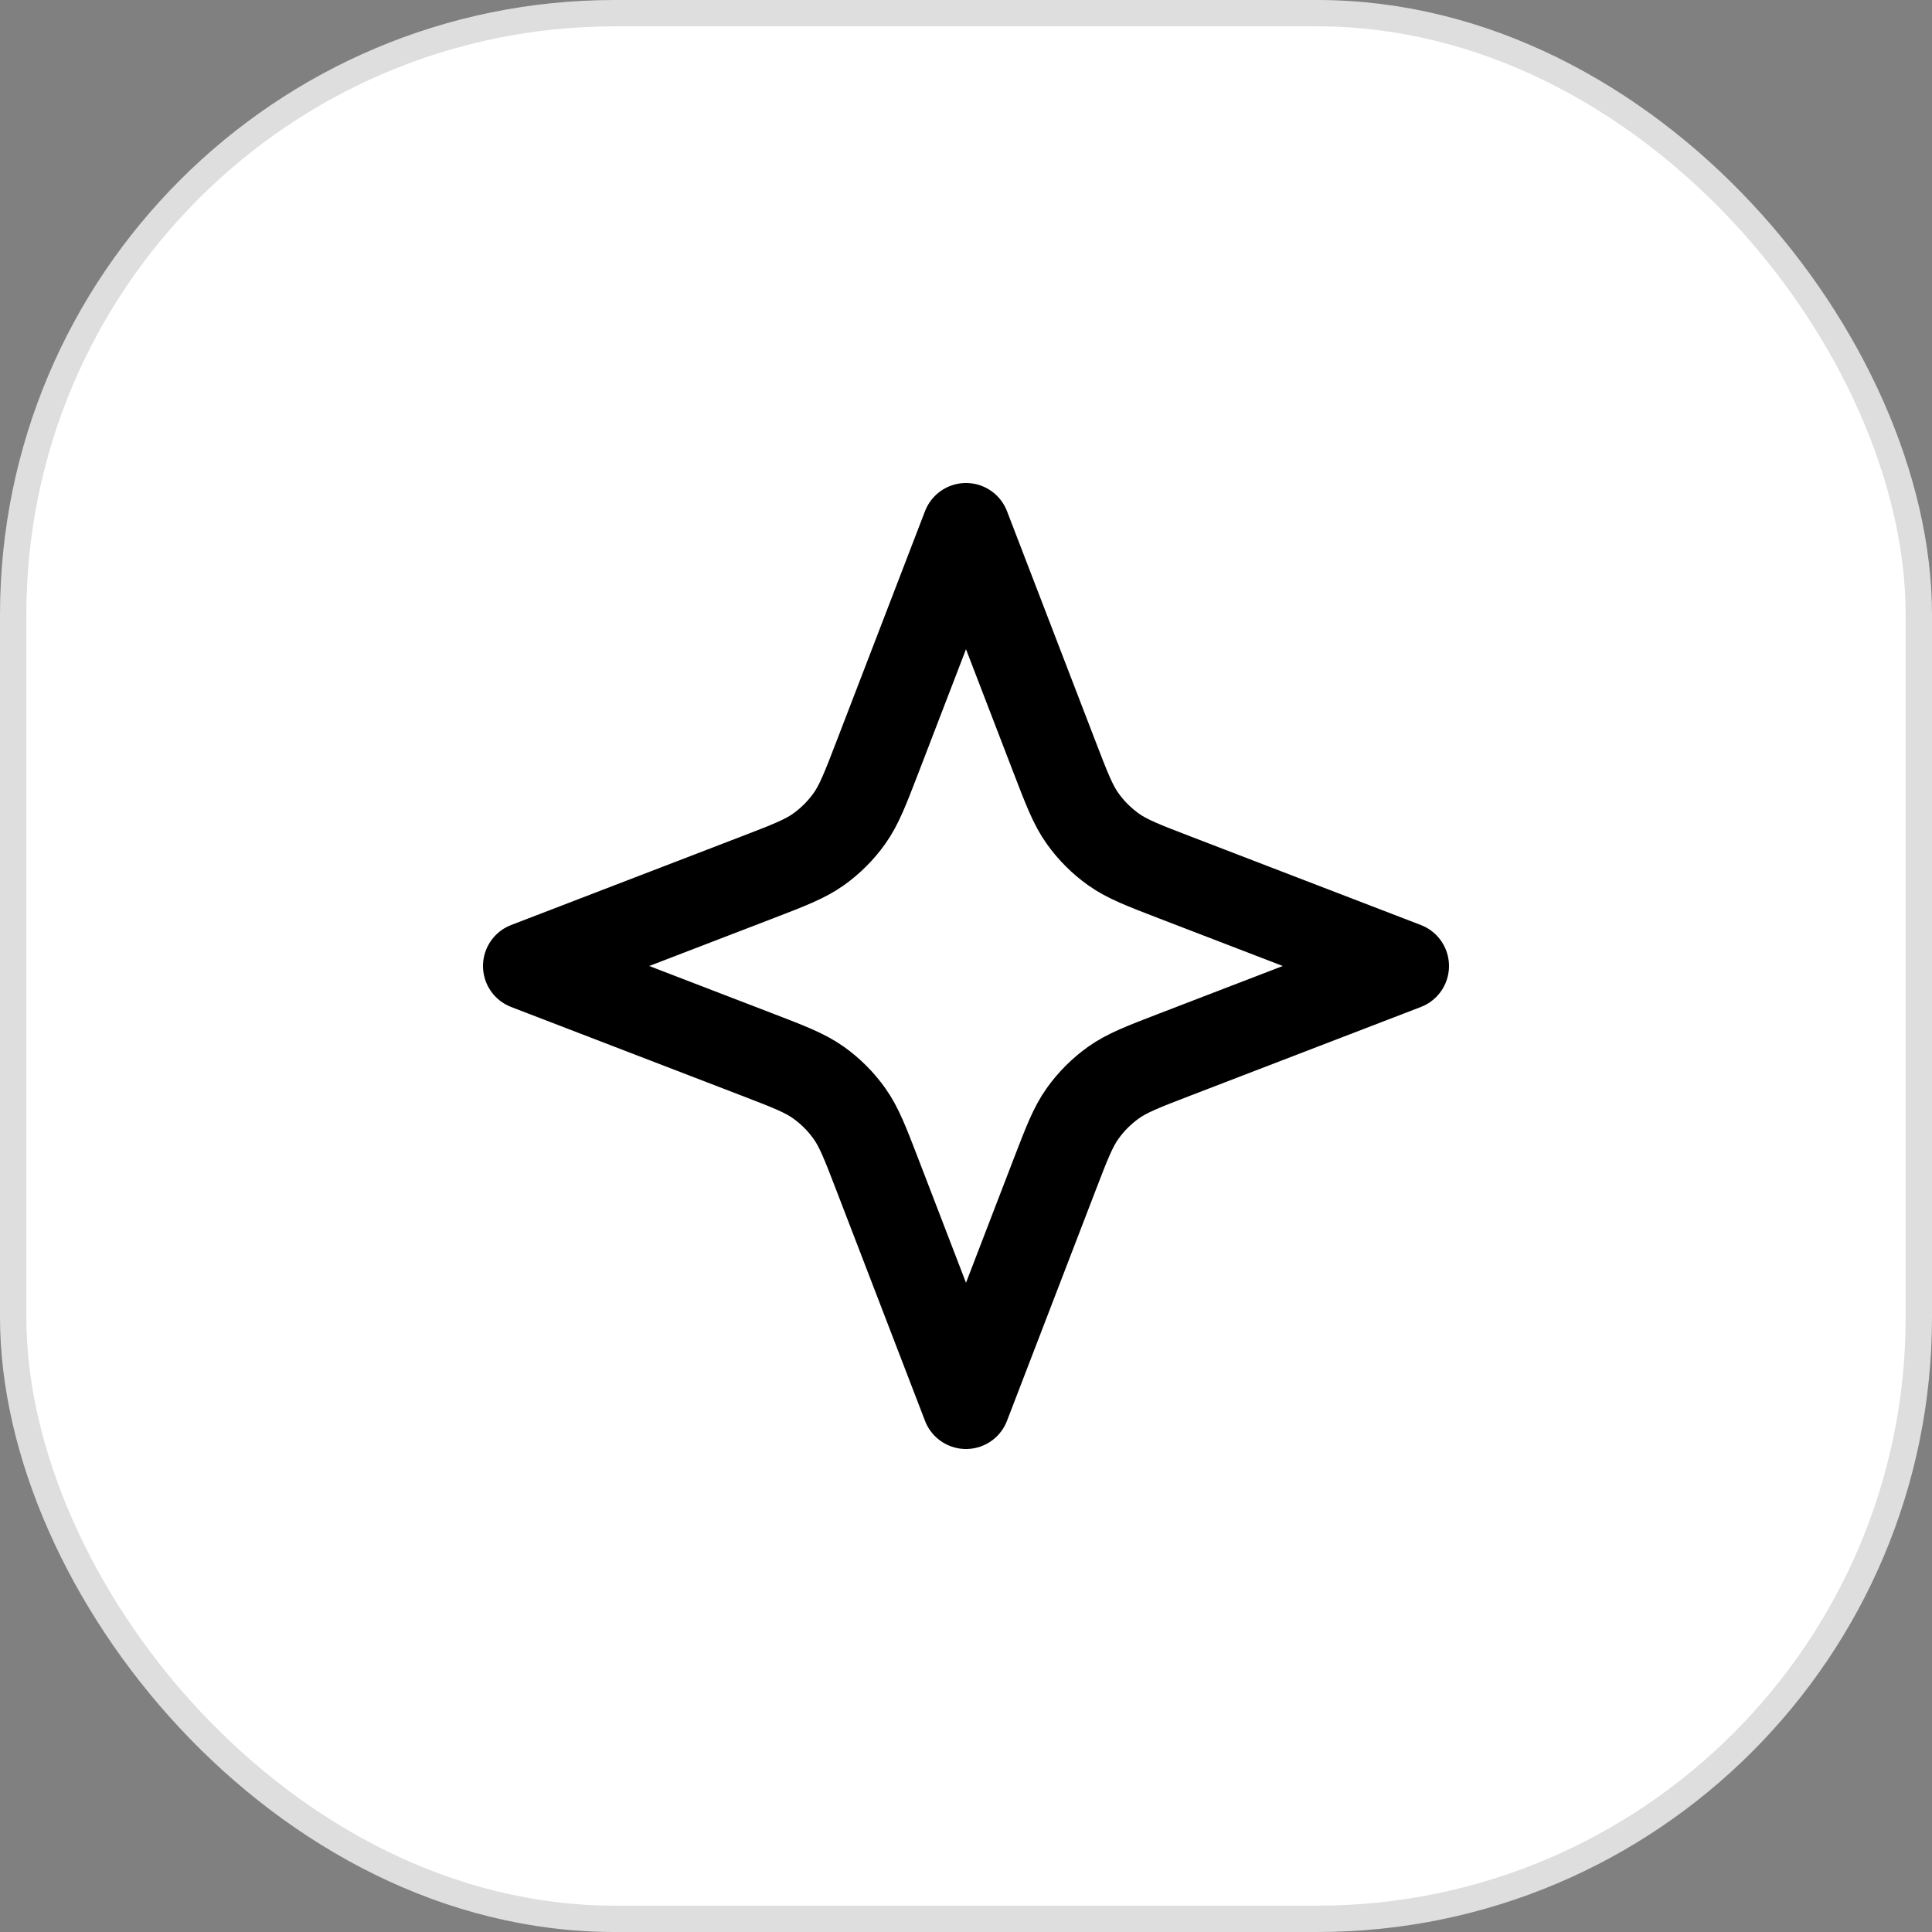 <?xml version="1.0" encoding="UTF-8"?>
<svg xmlns="http://www.w3.org/2000/svg" width="44" height="44" viewBox="0 0 44 44" fill="none">
  <rect x="0" y="0" width="44" height="44" fill="#808080" stroke="none"/>
  <rect x="0.3" y="0.3" width="43.4" height="43.4" rx="13.7" fill="white"></rect>
  <rect x="0.3" y="0.3" width="43.4" height="43.4" rx="13.7" stroke="#DEDEDE" stroke-width="0.6"></rect>
  <path d="M32 22L26.769 24.012C26.036 24.294 25.669 24.435 25.361 24.654C25.087 24.849 24.849 25.087 24.654 25.361C24.435 25.669 24.294 26.036 24.012 26.769L22 32L19.988 26.769C19.706 26.036 19.565 25.669 19.346 25.361C19.151 25.087 18.913 24.849 18.639 24.654C18.331 24.435 17.964 24.294 17.231 24.012L12 22L17.231 19.988C17.964 19.706 18.331 19.565 18.639 19.346C18.913 19.151 19.151 18.913 19.346 18.639C19.565 18.331 19.706 17.964 19.988 17.231L22 12L24.012 17.231C24.294 17.964 24.435 18.331 24.654 18.639C24.849 18.913 25.087 19.151 25.361 19.346C25.669 19.565 26.036 19.706 26.769 19.988L32 22Z" stroke="black" stroke-width="2" stroke-linecap="round" stroke-linejoin="round"></path>
</svg>
